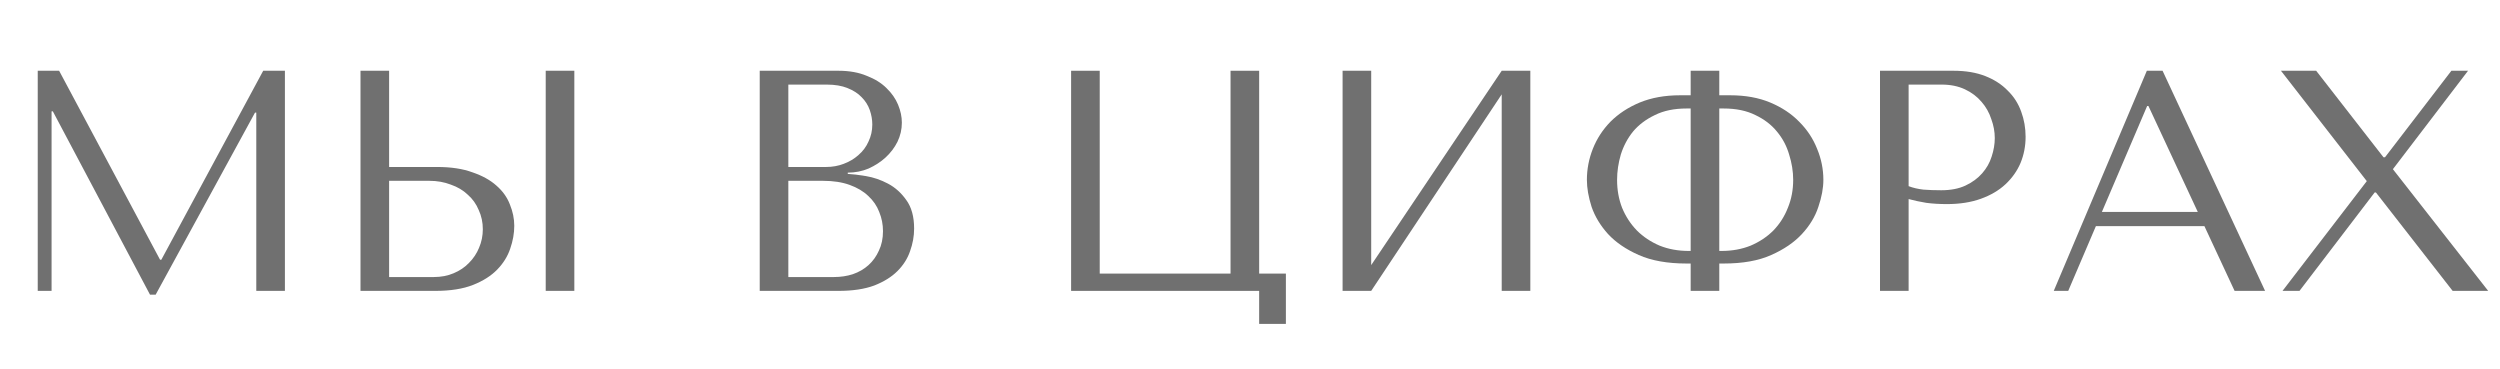 <svg width="318" height="47" viewBox="0 0 318 47" fill="none" xmlns="http://www.w3.org/2000/svg">
<path d="M7.52 9L20.36 33.04H20.52L33.48 9H36.24V37H32.6V14.32H32.44L19.8 37.48H19.08L6.72 14.16H6.56V37H4.8V9H7.52Z" fill="#707070"/>
<path d="M45.855 37V9H49.495V21.24H55.615C57.375 21.24 58.868 21.467 60.095 21.92C61.348 22.347 62.361 22.907 63.135 23.6C63.935 24.293 64.508 25.093 64.855 26C65.228 26.907 65.415 27.813 65.415 28.72C65.415 29.68 65.241 30.653 64.895 31.64C64.575 32.6 64.028 33.48 63.255 34.28C62.481 35.08 61.455 35.733 60.175 36.24C58.895 36.747 57.295 37 55.375 37H45.855ZM49.495 35.24H55.175C56.108 35.24 56.948 35.08 57.695 34.76C58.468 34.44 59.121 34 59.655 33.44C60.215 32.88 60.641 32.24 60.935 31.52C61.255 30.773 61.415 29.987 61.415 29.16C61.415 28.28 61.241 27.467 60.895 26.72C60.575 25.947 60.108 25.293 59.495 24.76C58.908 24.2 58.188 23.773 57.335 23.48C56.508 23.16 55.601 23 54.615 23H49.495V35.24ZM69.415 9H73.055V37H69.415V9Z" fill="#707070"/>
<path d="M96.636 37V9H106.636C108.023 9 109.223 9.213 110.236 9.64C111.276 10.04 112.116 10.56 112.756 11.2C113.423 11.84 113.916 12.547 114.236 13.32C114.556 14.093 114.716 14.853 114.716 15.6C114.716 16.453 114.529 17.267 114.156 18.04C113.783 18.787 113.276 19.453 112.636 20.04C112.023 20.6 111.303 21.067 110.476 21.44C109.649 21.787 108.769 21.96 107.836 21.96V22.12C108.423 22.147 109.196 22.24 110.156 22.4C111.116 22.56 112.049 22.88 112.956 23.36C113.863 23.84 114.636 24.533 115.276 25.44C115.943 26.347 116.276 27.56 116.276 29.08C116.276 30.04 116.103 31 115.756 31.96C115.436 32.893 114.903 33.733 114.156 34.48C113.409 35.227 112.423 35.84 111.196 36.32C109.969 36.773 108.463 37 106.676 37H96.636ZM100.276 35.24H106.076C106.929 35.24 107.729 35.12 108.476 34.88C109.249 34.613 109.916 34.227 110.476 33.72C111.036 33.213 111.476 32.6 111.796 31.88C112.143 31.16 112.316 30.333 112.316 29.4C112.316 28.547 112.156 27.733 111.836 26.96C111.543 26.187 111.076 25.507 110.436 24.92C109.823 24.333 109.036 23.867 108.076 23.52C107.116 23.173 105.983 23 104.676 23H100.276V35.24ZM100.276 21.24H105.076C105.876 21.24 106.623 21.107 107.316 20.84C108.036 20.573 108.663 20.2 109.196 19.72C109.756 19.24 110.183 18.667 110.476 18C110.796 17.333 110.956 16.613 110.956 15.84C110.956 15.227 110.849 14.613 110.636 14C110.423 13.387 110.076 12.84 109.596 12.36C109.143 11.88 108.543 11.493 107.796 11.2C107.076 10.907 106.196 10.76 105.156 10.76H100.276V21.24Z" fill="#707070"/>
<path d="M160.165 34.8H163.565V41.2H160.165V37H136.245V9H139.885V34.8H156.525V9H160.165V34.8Z" fill="#707070"/>
<path d="M174.417 33.72L191.017 9H194.657V37H191.017V12L174.417 37H170.777V9H174.417V33.72Z" fill="#707070"/>
<path d="M215.053 9H218.693V12.12H220.093C222.013 12.12 223.707 12.427 225.173 13.04C226.64 13.653 227.867 14.467 228.853 15.48C229.867 16.493 230.627 17.64 231.133 18.92C231.667 20.2 231.933 21.52 231.933 22.88C231.933 23.92 231.72 25.067 231.293 26.32C230.893 27.547 230.2 28.693 229.213 29.76C228.227 30.827 226.92 31.72 225.293 32.44C223.693 33.16 221.68 33.52 219.253 33.52H218.693V37H215.053V33.52H214.533C212.107 33.52 210.08 33.16 208.453 32.44C206.827 31.72 205.52 30.827 204.533 29.76C203.573 28.693 202.88 27.547 202.453 26.32C202.053 25.067 201.853 23.92 201.853 22.88C201.853 21.52 202.107 20.2 202.613 18.92C203.12 17.64 203.867 16.493 204.853 15.48C205.867 14.467 207.107 13.653 208.573 13.04C210.067 12.427 211.773 12.12 213.693 12.12H215.053V9ZM215.053 31.92V13.8H214.533C212.96 13.8 211.613 14.08 210.493 14.64C209.373 15.173 208.453 15.867 207.733 16.72C207.04 17.573 206.52 18.547 206.173 19.64C205.853 20.733 205.693 21.813 205.693 22.88C205.693 24.16 205.907 25.347 206.333 26.44C206.787 27.533 207.413 28.493 208.213 29.32C209.013 30.12 209.973 30.76 211.093 31.24C212.213 31.693 213.453 31.92 214.813 31.92H215.053ZM218.693 31.92H218.973C220.333 31.92 221.573 31.693 222.693 31.24C223.813 30.76 224.773 30.12 225.573 29.32C226.373 28.493 226.987 27.533 227.413 26.44C227.867 25.347 228.093 24.16 228.093 22.88C228.093 21.813 227.92 20.733 227.573 19.64C227.253 18.547 226.733 17.573 226.013 16.72C225.32 15.867 224.413 15.173 223.293 14.64C222.173 14.08 220.827 13.8 219.253 13.8H218.693V31.92Z" fill="#707070"/>
<path d="M242.776 25.32V37H239.136V9H248.496C250.043 9 251.389 9.227 252.536 9.68C253.683 10.133 254.629 10.747 255.376 11.52C256.149 12.267 256.723 13.16 257.096 14.2C257.469 15.213 257.656 16.28 257.656 17.4C257.656 18.573 257.443 19.68 257.016 20.72C256.589 21.733 255.949 22.64 255.096 23.44C254.269 24.213 253.229 24.827 251.976 25.28C250.723 25.733 249.283 25.96 247.656 25.96C246.696 25.96 245.816 25.907 245.016 25.8C244.216 25.667 243.469 25.507 242.776 25.32ZM242.776 10.76V23.68C243.336 23.893 243.963 24.04 244.656 24.12C245.349 24.173 246.109 24.2 246.936 24.2C248.136 24.2 249.163 24 250.016 23.6C250.869 23.2 251.576 22.68 252.136 22.04C252.696 21.4 253.096 20.693 253.336 19.92C253.603 19.12 253.736 18.333 253.736 17.56C253.736 16.76 253.589 15.96 253.296 15.16C253.029 14.333 252.616 13.6 252.056 12.96C251.496 12.293 250.789 11.76 249.936 11.36C249.083 10.96 248.096 10.76 246.976 10.76H242.776Z" fill="#707070"/>
<path d="M280.399 28.76H266.599L263.079 37H261.239L273.079 9H275.079L288.119 37H284.239L280.399 28.76ZM279.559 26.96L273.279 13.48H273.119L267.359 26.96H279.559Z" fill="#707070"/>
<path d="M294.616 9L303.176 20H303.376L311.816 9H313.936L304.376 21.52L316.496 37H311.976L302.216 24.48H302.056L292.496 37H290.336L301.056 23.04L290.136 9H294.616Z" fill="#707070"/>
</svg>

